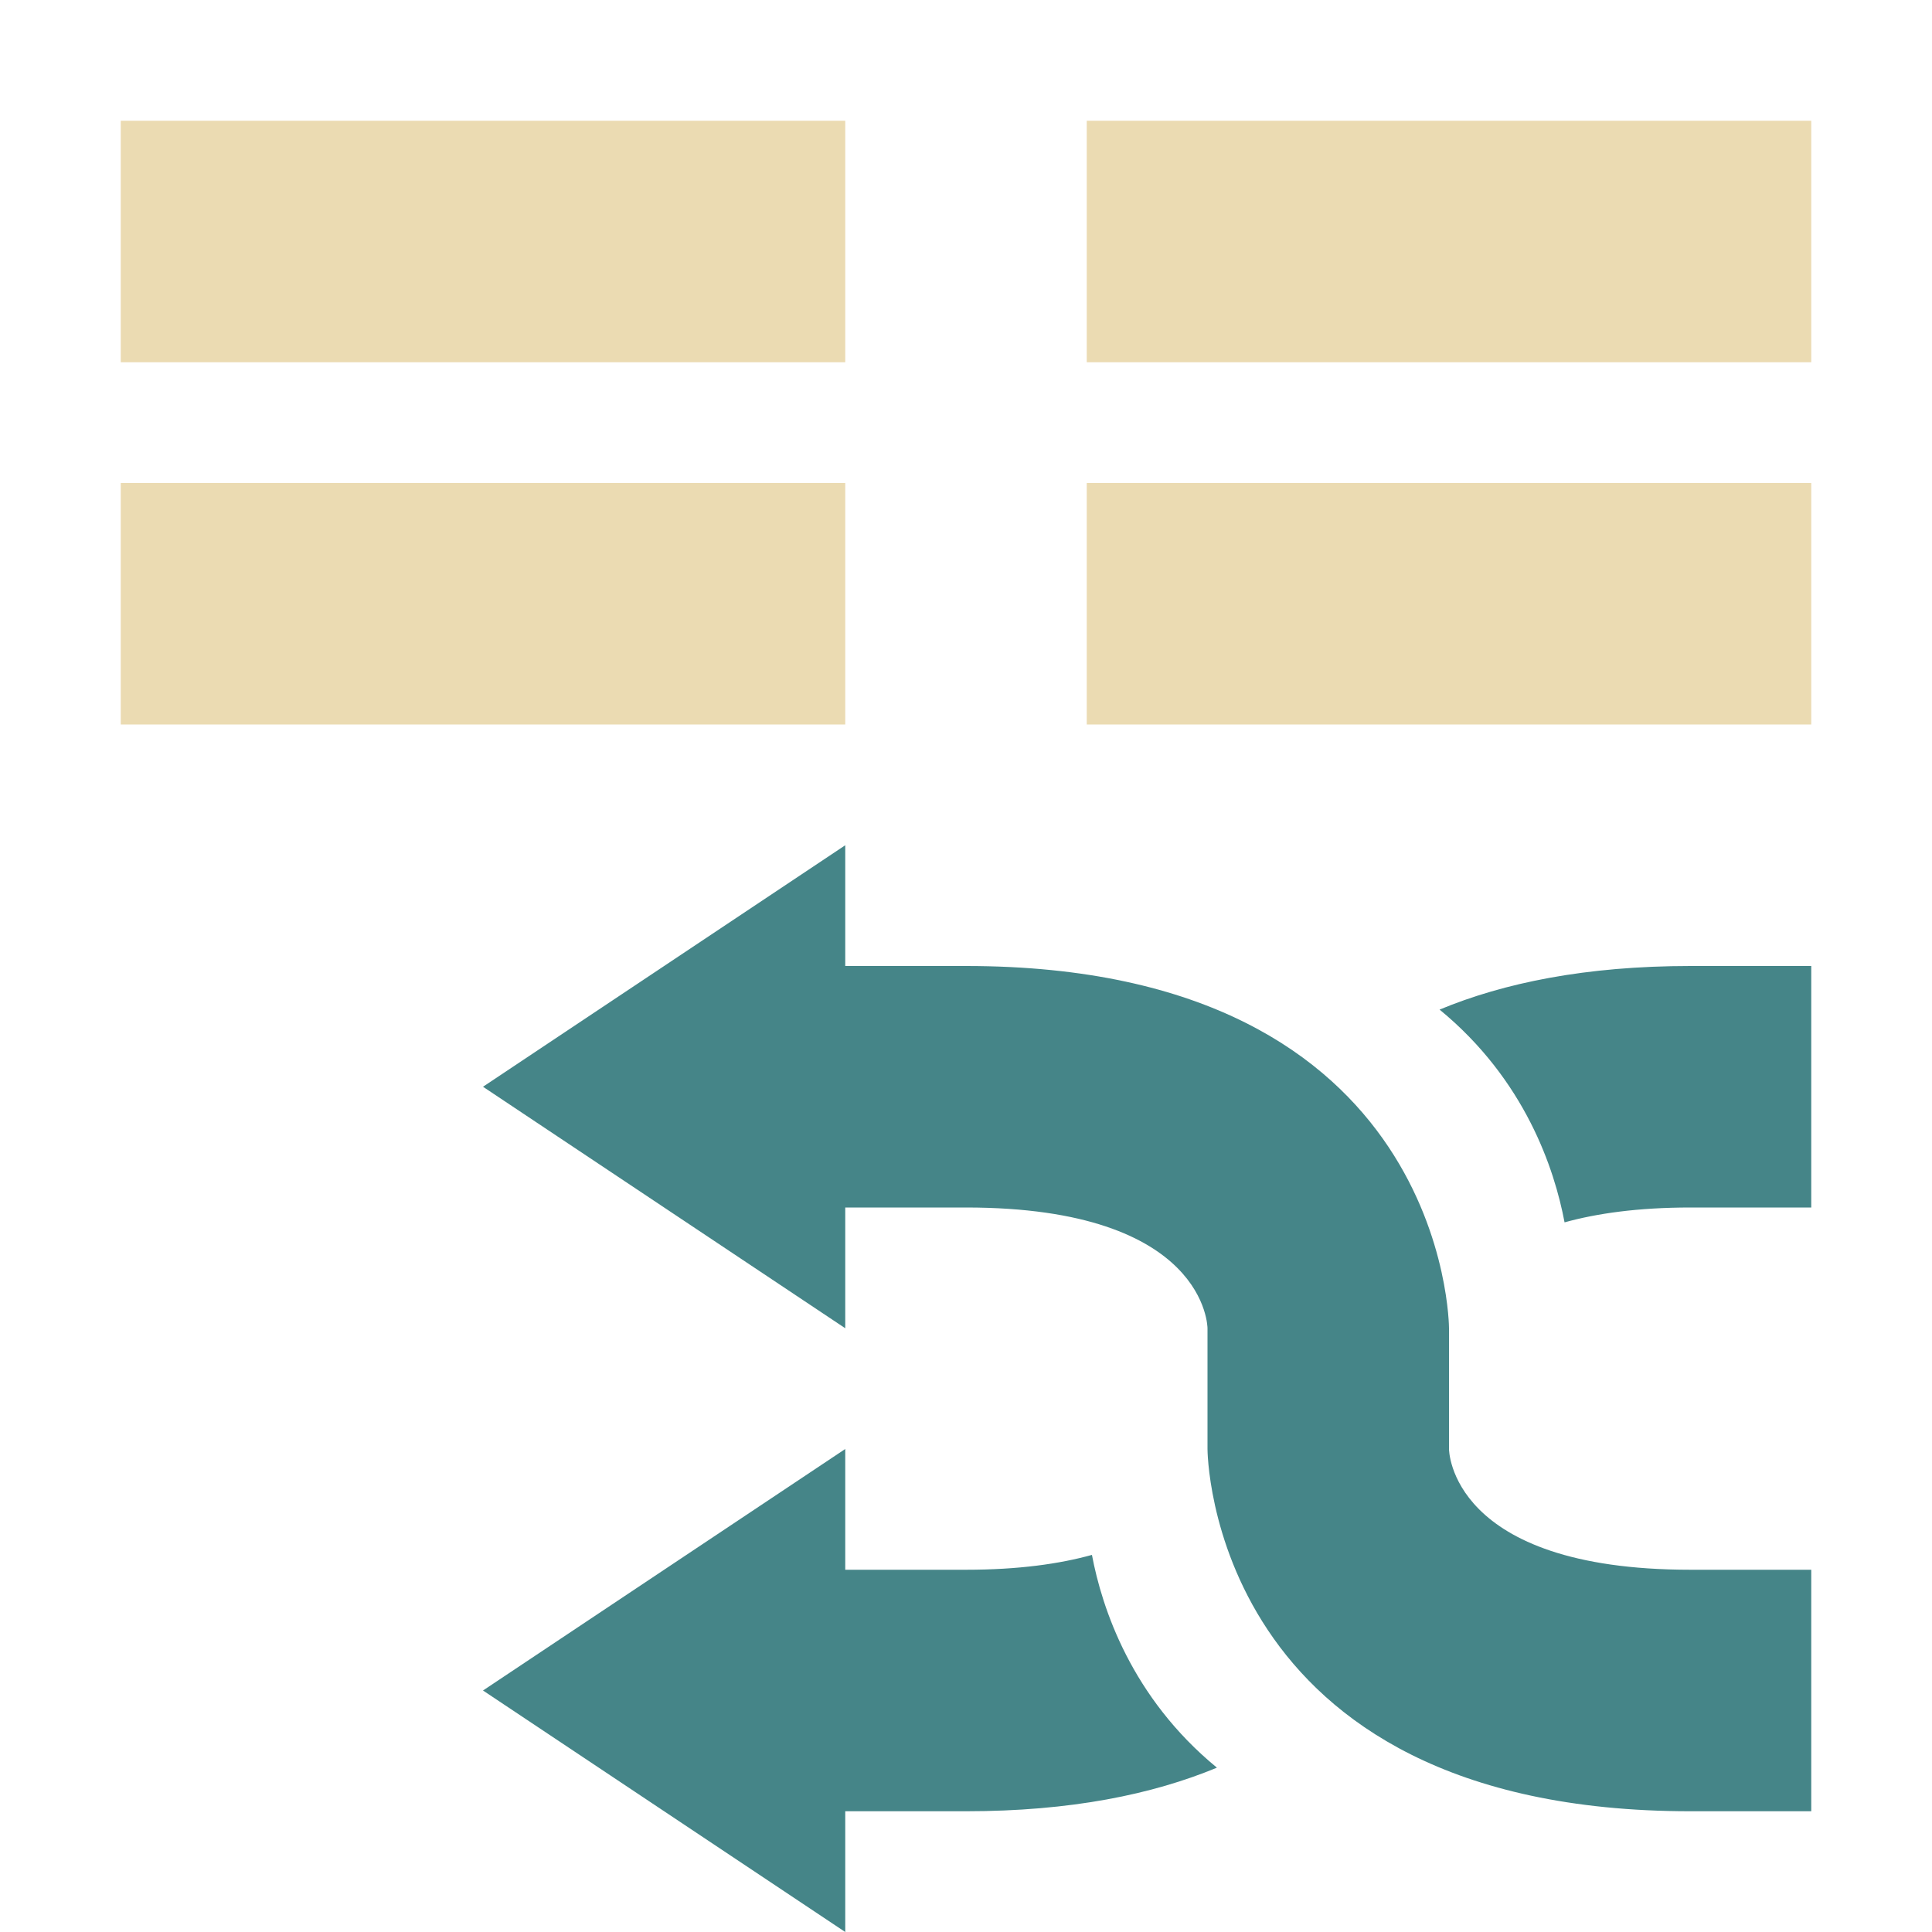 <svg width="16" height="16" version="1.1" viewBox="0 0 16 16" xmlns="http://www.w3.org/2000/svg">
  <defs>
    <style id="current-color-scheme" type="text/css">.ColorScheme-Text { color:#ebdbb2; } .ColorScheme-Highlight { color:#458588; }</style>
  </defs>
  <path class="ColorScheme-Text" d="m1 1v2h6v-2h-6zm8 0v2h6v-2h-6zm-8 3v2h6v-2h-6zm8 0v2h6v-2h-6z" fill="currentColor"/>
  <path class="ColorScheme-Highlight" d="m7 7-3 2 3 2v-1h1c2 0 2 1 2 1v1s8e-6 3 4 3h1v-2h-1c-2 0-2-1-2-1v-1s-8e-6 -3-4-3h-1v-1zm7 1c-0.868 0-1.546 0.14-2.078 0.361 0.709 0.582 0.952 1.322 1.035 1.762 0.267-0.074 0.607-0.123 1.043-0.123h1v-2h-1zm-7 4-3 2 3 2v-1h1c0.868 0 1.546-0.14 2.078-0.361-0.709-0.582-0.952-1.322-1.035-1.762-0.267 0.074-0.607 0.123-1.043 0.123h-1v-1z" fill="currentColor"/>
</svg>
